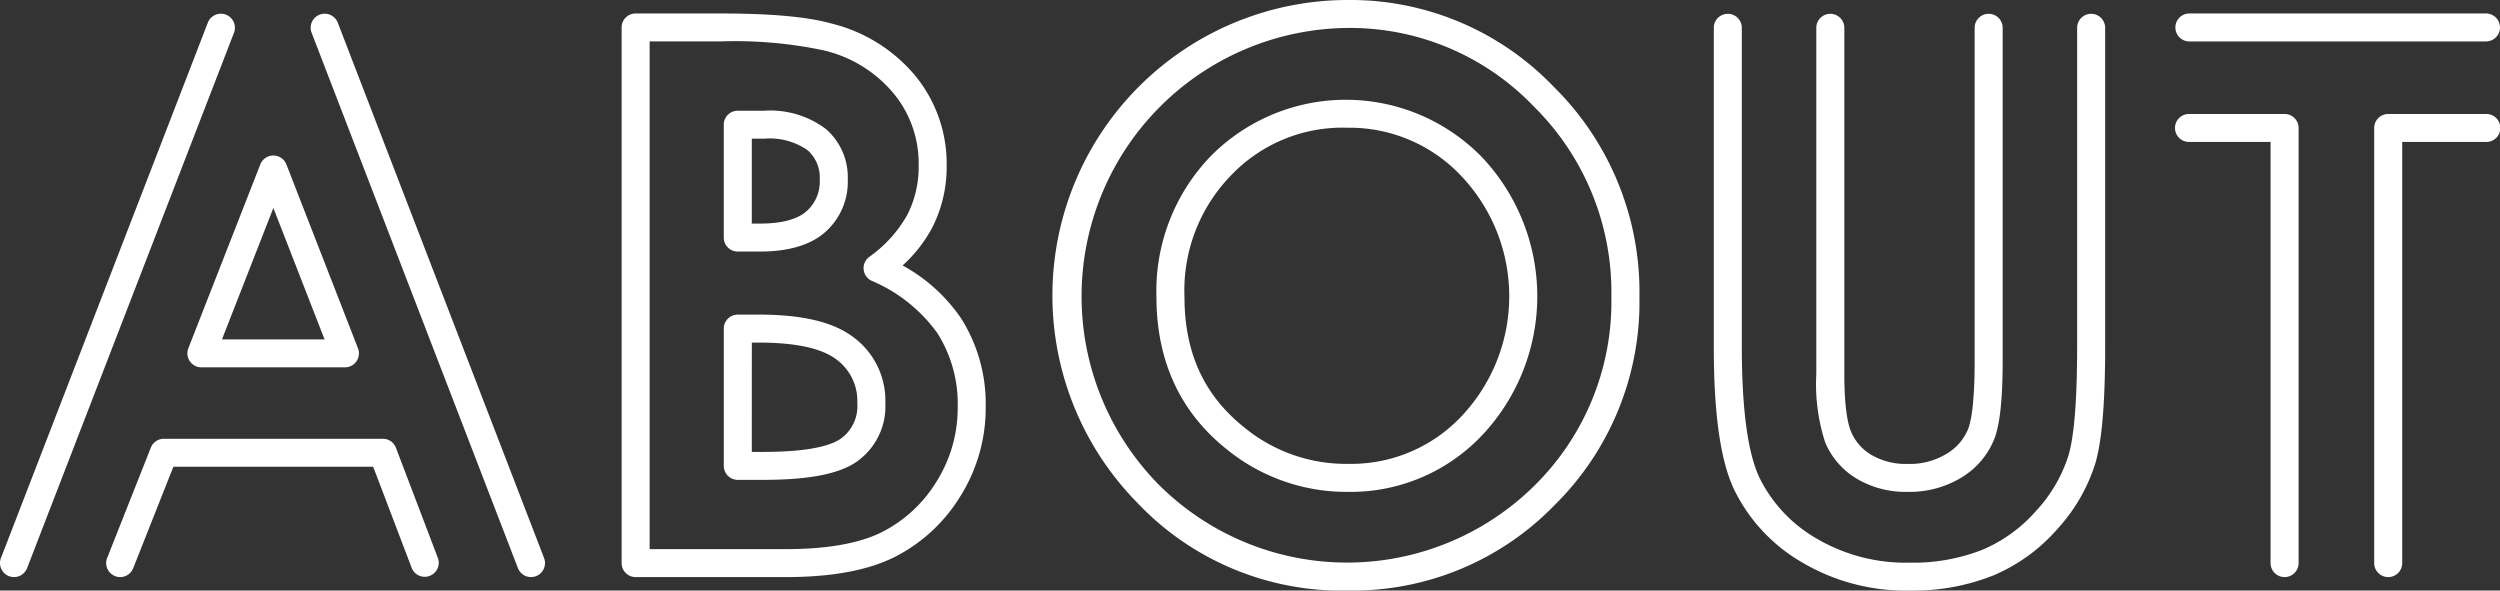 <svg xmlns="http://www.w3.org/2000/svg" width="254" height="60" viewBox="0 0 254 60"><rect x="0" y="0" width="254" height="60" fill="#333333" stroke="none"/><g transform="translate(-677.039 -652.207)"><g transform="translate(677.039 652.207)"><g style="isolation:isolate"><g transform="translate(0 1.368)"><path d="M730.989,711.294a1.426,1.426,0,0,1-1.329-.911l-20.972-54.421a1.424,1.424,0,0,1,2.658-1.021l20.972,54.421a1.422,1.422,0,0,1-1.329,1.931Zm-41.739,0a1.4,1.4,0,0,1-.523-.1,1.419,1.419,0,0,1-.8-1.843l4.438-11.209a1.424,1.424,0,0,1,1.323-.9h22.249a1.423,1.423,0,0,1,1.33.916l4.267,11.21a1.424,1.424,0,0,1-2.662,1.01l-3.918-10.294h-20.3l-4.082,10.31A1.421,1.421,0,0,1,689.25,711.294Zm-10.787,0a1.422,1.422,0,0,1-1.329-1.931l21.03-54.421a1.424,1.424,0,0,1,2.658,1.021l-21.03,54.421A1.425,1.425,0,0,1,678.462,711.294Zm33.629-21.31H697.5a1.42,1.42,0,0,1-1.325-1.937l7.313-18.683a1.423,1.423,0,0,1,1.325-.9h0a1.424,1.424,0,0,1,1.325.907l7.273,18.682a1.421,1.421,0,0,1-1.328,1.935Zm-12.5-2.841h10.422l-5.2-13.349Z" transform="translate(-677.039 -654.031)" fill="#fff"/></g><g transform="translate(63.158 1.369)"><path d="M777.866,711.295H762.579a1.423,1.423,0,0,1-1.424-1.42V655.453a1.423,1.423,0,0,1,1.424-1.421h8.572c5.152,0,8.846.331,11.295,1.014a16.075,16.075,0,0,1,8.511,5.276,14.073,14.073,0,0,1,3.22,9.19,13.551,13.551,0,0,1-1.475,6.295,14.294,14.294,0,0,1-3,3.827,17.163,17.163,0,0,1,5.907,5.32A16.174,16.174,0,0,1,798.143,694a16.838,16.838,0,0,1-2.595,9.115,16.611,16.611,0,0,1-6.692,6.158C786.167,710.616,782.47,711.295,777.866,711.295ZM764,708.454h13.864c4.159,0,7.429-.579,9.717-1.719a13.812,13.812,0,0,0,5.555-5.125A14.068,14.068,0,0,0,795.3,694a13.4,13.4,0,0,0-2.065-7.489,15.763,15.763,0,0,0-6.682-5.321,1.419,1.419,0,0,1-.248-2.421,13.076,13.076,0,0,0,3.872-4.273,10.719,10.719,0,0,0,1.156-4.987,11.164,11.164,0,0,0-2.571-7.385,13.12,13.12,0,0,0-7.062-4.34,43.472,43.472,0,0,0-10.546-.913H764Zm11.558-7.037h-2.6a1.422,1.422,0,0,1-1.424-1.42V686.049a1.423,1.423,0,0,1,1.424-1.421h2.153c4.452,0,7.607.763,9.643,2.331a8.015,8.015,0,0,1,3.194,6.674,6.858,6.858,0,0,1-2.838,5.886C783.349,700.8,780.226,701.416,775.56,701.416Zm-1.179-2.841h1.179c4.965,0,7.025-.738,7.879-1.356a4.062,4.062,0,0,0,1.662-3.586,5.236,5.236,0,0,0-2.085-4.425c-1.5-1.154-4.157-1.738-7.9-1.738h-.731Zm.845-20.355h-2.268a1.423,1.423,0,0,1-1.424-1.421V665.331a1.422,1.422,0,0,1,1.424-1.42h2.678a9.4,9.4,0,0,1,6.248,1.841,6.446,6.446,0,0,1,2.247,5.129,6.812,6.812,0,0,1-2.334,5.4C780.309,677.569,778.1,678.22,775.227,678.22Zm-.845-2.842h.845c2.167,0,3.751-.418,4.706-1.244a4.031,4.031,0,0,0,1.352-3.254,3.672,3.672,0,0,0-1.253-2.972,6.749,6.749,0,0,0-4.394-1.156h-1.255Z" transform="translate(-761.155 -654.032)" fill="#fff"/></g><g transform="translate(107.041)"><path d="M849.547,712.207a28.579,28.579,0,0,1-21.431-8.911,30.022,30.022,0,0,1,21.357-51.089,28.6,28.6,0,0,1,20.909,8.781,29.28,29.28,0,0,1,8.743,21.385,28.973,28.973,0,0,1-8.632,21.164A28.581,28.581,0,0,1,849.547,712.207Zm-.074-57.159a27.267,27.267,0,0,0-19.3,46.284,27.081,27.081,0,0,0,38.3.2,26.231,26.231,0,0,0,7.8-19.162,26.53,26.53,0,0,0-7.916-19.382A25.839,25.839,0,0,0,849.473,655.048Zm.074,47.133a19.286,19.286,0,0,1-12.477-4.427c-4.654-3.764-7.017-8.942-7.017-15.381a19.729,19.729,0,0,1,5.562-14.35,19.316,19.316,0,0,1,27.494.135,20.584,20.584,0,0,1,.035,28.267A18.362,18.362,0,0,1,849.547,702.181Zm-.185-37a15.638,15.638,0,0,0-11.714,4.828,16.758,16.758,0,0,0-4.748,12.36c0,5.62,1.951,9.93,5.968,13.176a16.291,16.291,0,0,0,10.68,3.791,15.414,15.414,0,0,0,11.558-4.9,17.748,17.748,0,0,0-.039-24.3A15.58,15.58,0,0,0,849.362,665.185Z" transform="translate(-819.599 -652.207)" fill="#fff"/></g><g transform="translate(174.121 1.369)"><path d="M928.859,712.663a20.7,20.7,0,0,1-11.074-2.932,17.308,17.308,0,0,1-6.824-7.42c-1.36-2.941-2.022-7.656-2.022-14.414V655.453a1.424,1.424,0,0,1,2.847,0V687.9c0,6.25.591,10.7,1.758,13.223a14.5,14.5,0,0,0,5.742,6.2,17.9,17.9,0,0,0,9.573,2.506,19.157,19.157,0,0,0,7.385-1.316,15.068,15.068,0,0,0,5.5-4.012,14.835,14.835,0,0,0,3.241-5.6c.577-1.983.869-5.685.869-11V655.453a1.424,1.424,0,0,1,2.847,0V687.9c0,5.66-.323,9.518-.983,11.791a17.665,17.665,0,0,1-3.84,6.685,17.894,17.894,0,0,1-6.543,4.754A21.954,21.954,0,0,1,928.859,712.663Zm-.222-10.026a9.729,9.729,0,0,1-5.175-1.337,7.835,7.835,0,0,1-3.2-3.672,19.2,19.2,0,0,1-.908-6.983V655.453a1.424,1.424,0,0,1,2.847,0v35.193c0,3.52.372,5.141.685,5.879a4.973,4.973,0,0,0,2.066,2.357,6.95,6.95,0,0,0,3.683.916,7.2,7.2,0,0,0,3.964-1.034,5.218,5.218,0,0,0,2.18-2.518c.3-.771.662-2.594.662-6.894v-33.9a1.424,1.424,0,0,1,2.847,0v33.9c0,3.86-.28,6.454-.858,7.928a8.041,8.041,0,0,1-3.3,3.881A10.1,10.1,0,0,1,928.636,702.637Z" transform="translate(-908.938 -654.032)" fill="#fff"/></g><g transform="translate(221.016 1.369)"><path d="M993.022,711.295a1.422,1.422,0,0,1-1.424-1.42v-44.21a1.422,1.422,0,0,1,1.424-1.421h9.934a1.421,1.421,0,1,1,0,2.841h-8.512v42.79A1.422,1.422,0,0,1,993.022,711.295Zm-10.528,0a1.422,1.422,0,0,1-1.424-1.42v-42.79h-8.252a1.421,1.421,0,1,1,0-2.841h9.675a1.423,1.423,0,0,1,1.424,1.421v44.21A1.423,1.423,0,0,1,982.494,711.295Zm20.462-54.421H972.819a1.421,1.421,0,1,1,0-2.842h30.137a1.421,1.421,0,1,1,0,2.842Z" transform="translate(-971.395 -654.032)" fill="#fff"/></g></g></g></g></svg>